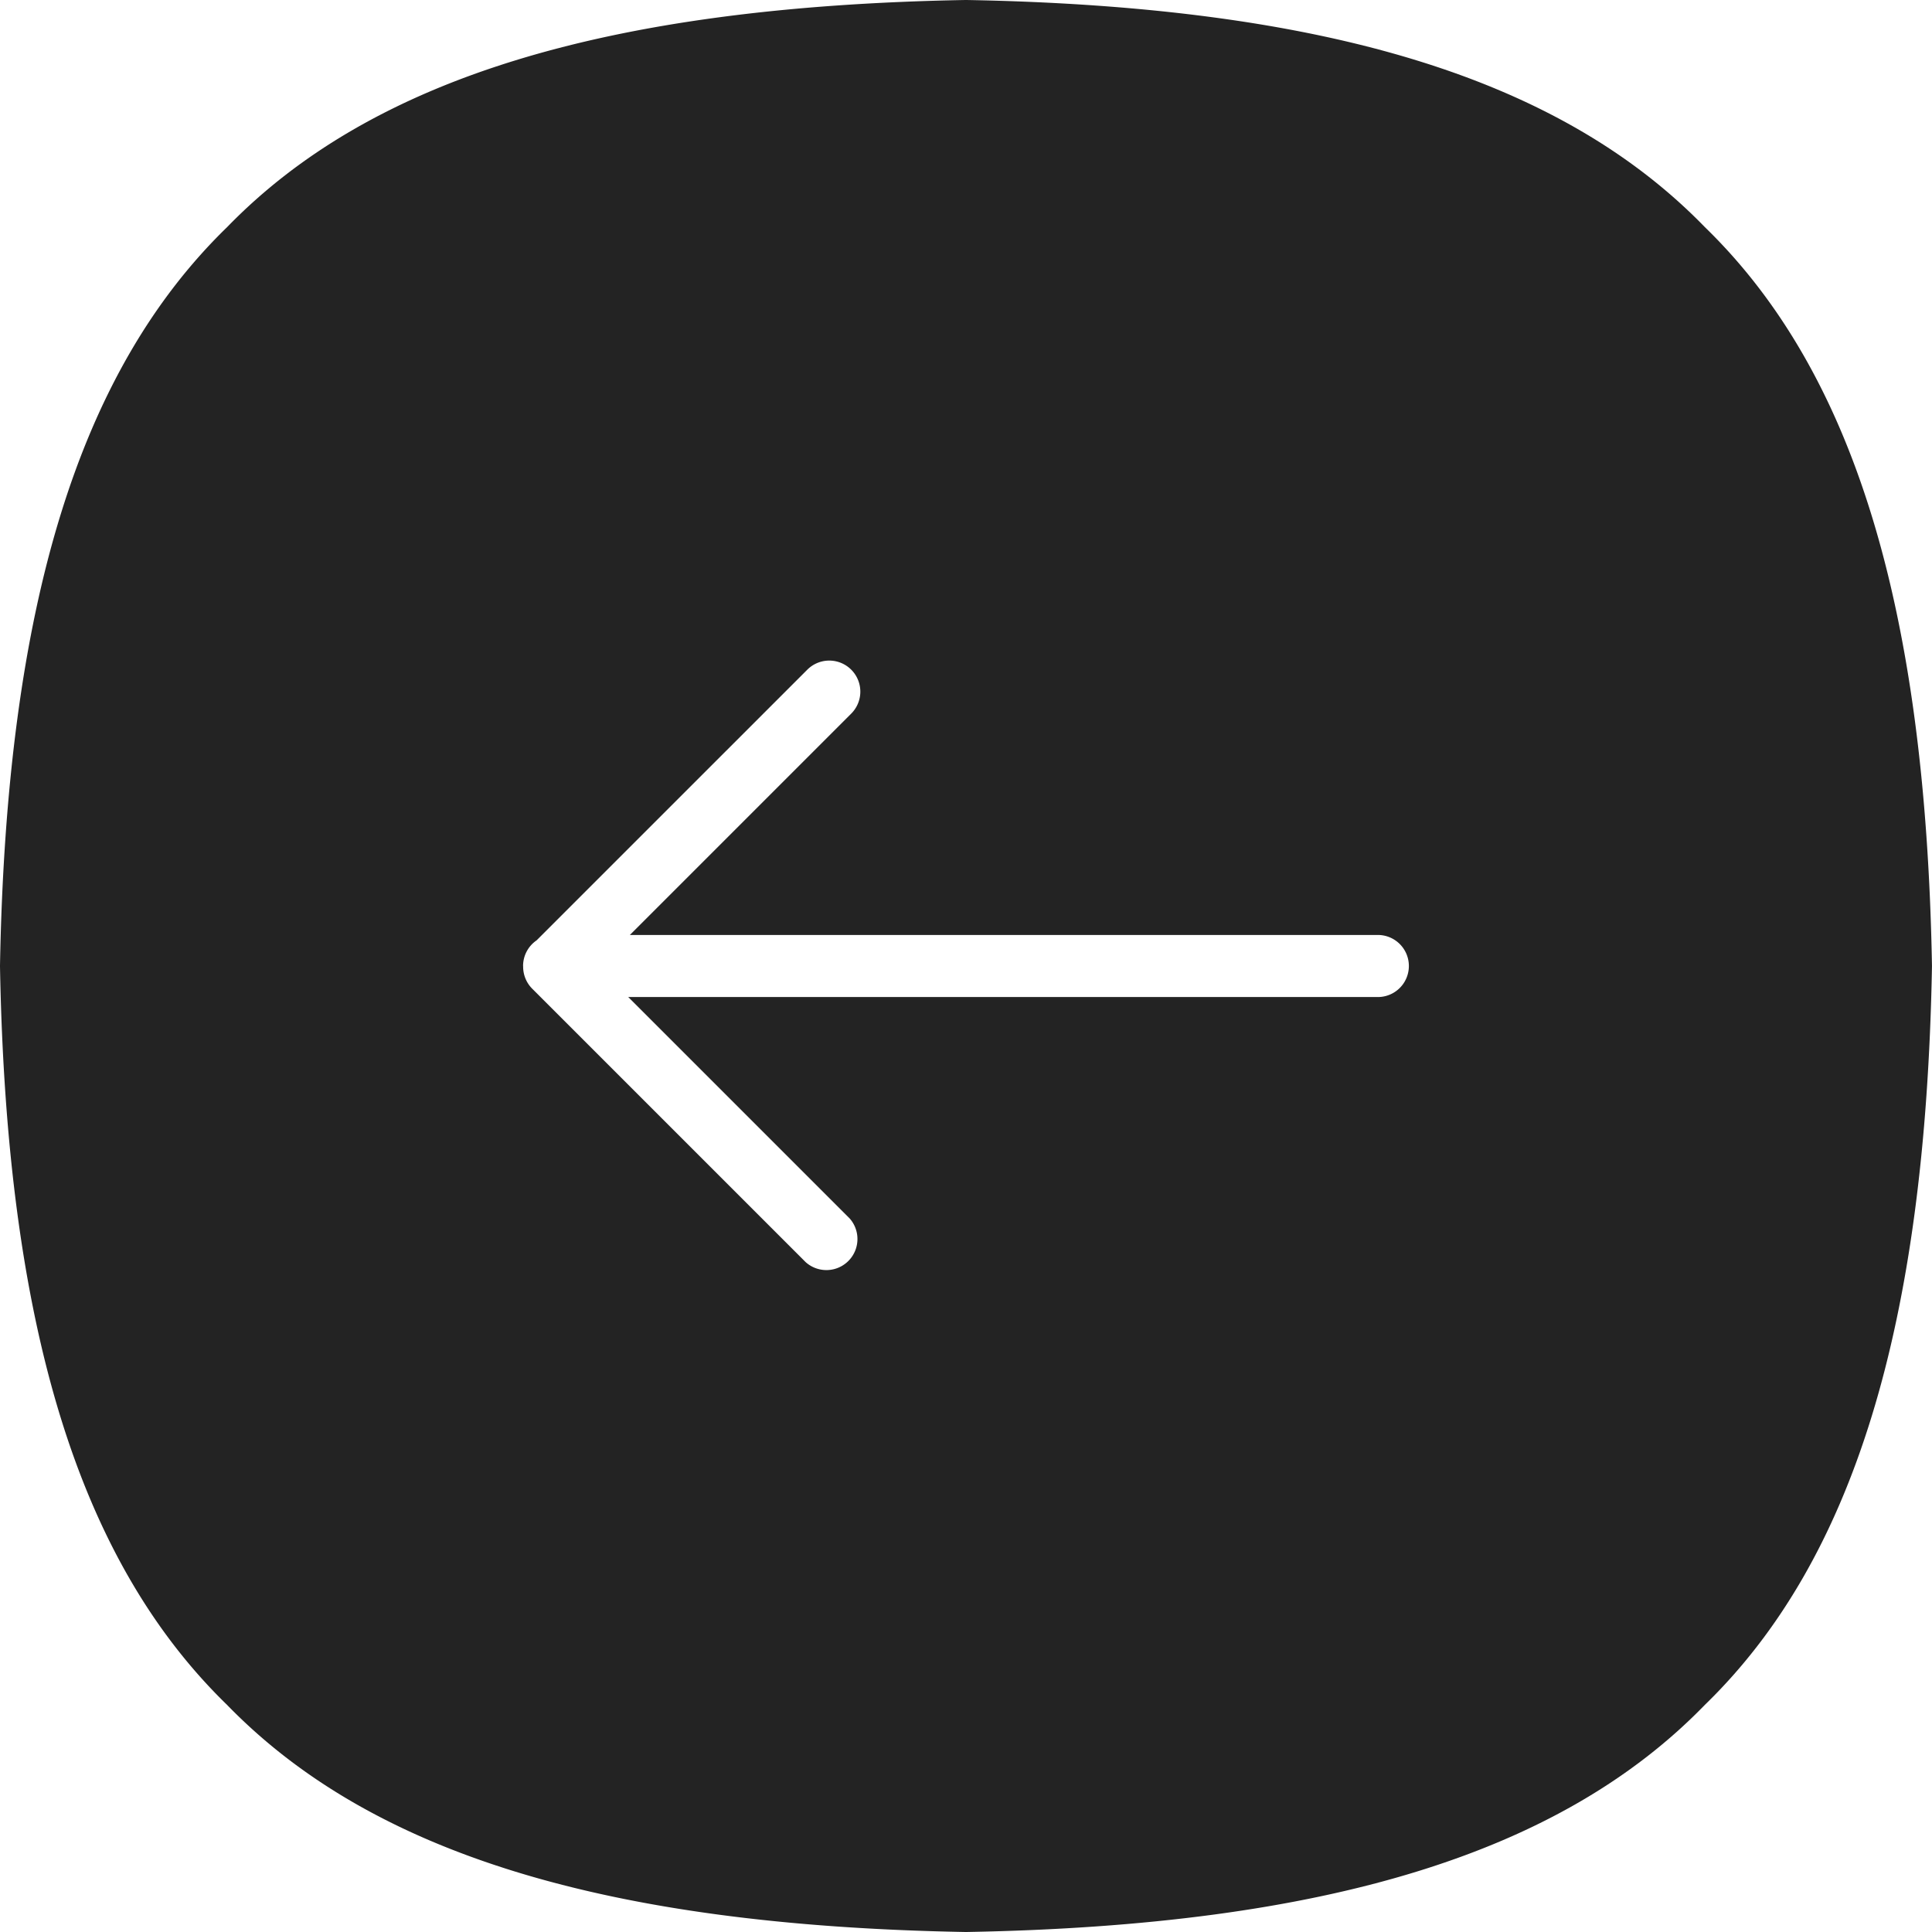 <svg xmlns="http://www.w3.org/2000/svg" width="59.351" height="59.351" viewBox="0 0 59.351 59.351">
  <path id="right_7_" data-name="right (7)" d="M6.977,6.977C11.406,2.417,18.614.2,29.658,0h.035C40.737.2,47.945,2.417,52.373,6.977c4.56,4.429,6.778,11.637,6.977,22.681v.035c-.2,11.045-2.417,18.253-6.977,22.681-4.428,4.561-11.636,6.778-22.681,6.977h-.035c-11.044-.2-18.251-2.416-22.681-6.976C2.417,47.945.2,40.737,0,29.693v-.035C.2,18.614,2.417,11.406,6.977,6.977Zm9.094,22.71a.955.955,0,0,0,.279.686l8.4,8.4A.954.954,0,0,0,26.1,37.429l-6.8-6.8H42.327a.953.953,0,1,0,0-1.907H19.35l6.8-6.8A.954.954,0,1,0,24.8,20.573l-8.316,8.315a.953.953,0,0,0-.415.787Z" transform="translate(0)" fill="#232323"/>
</svg>
